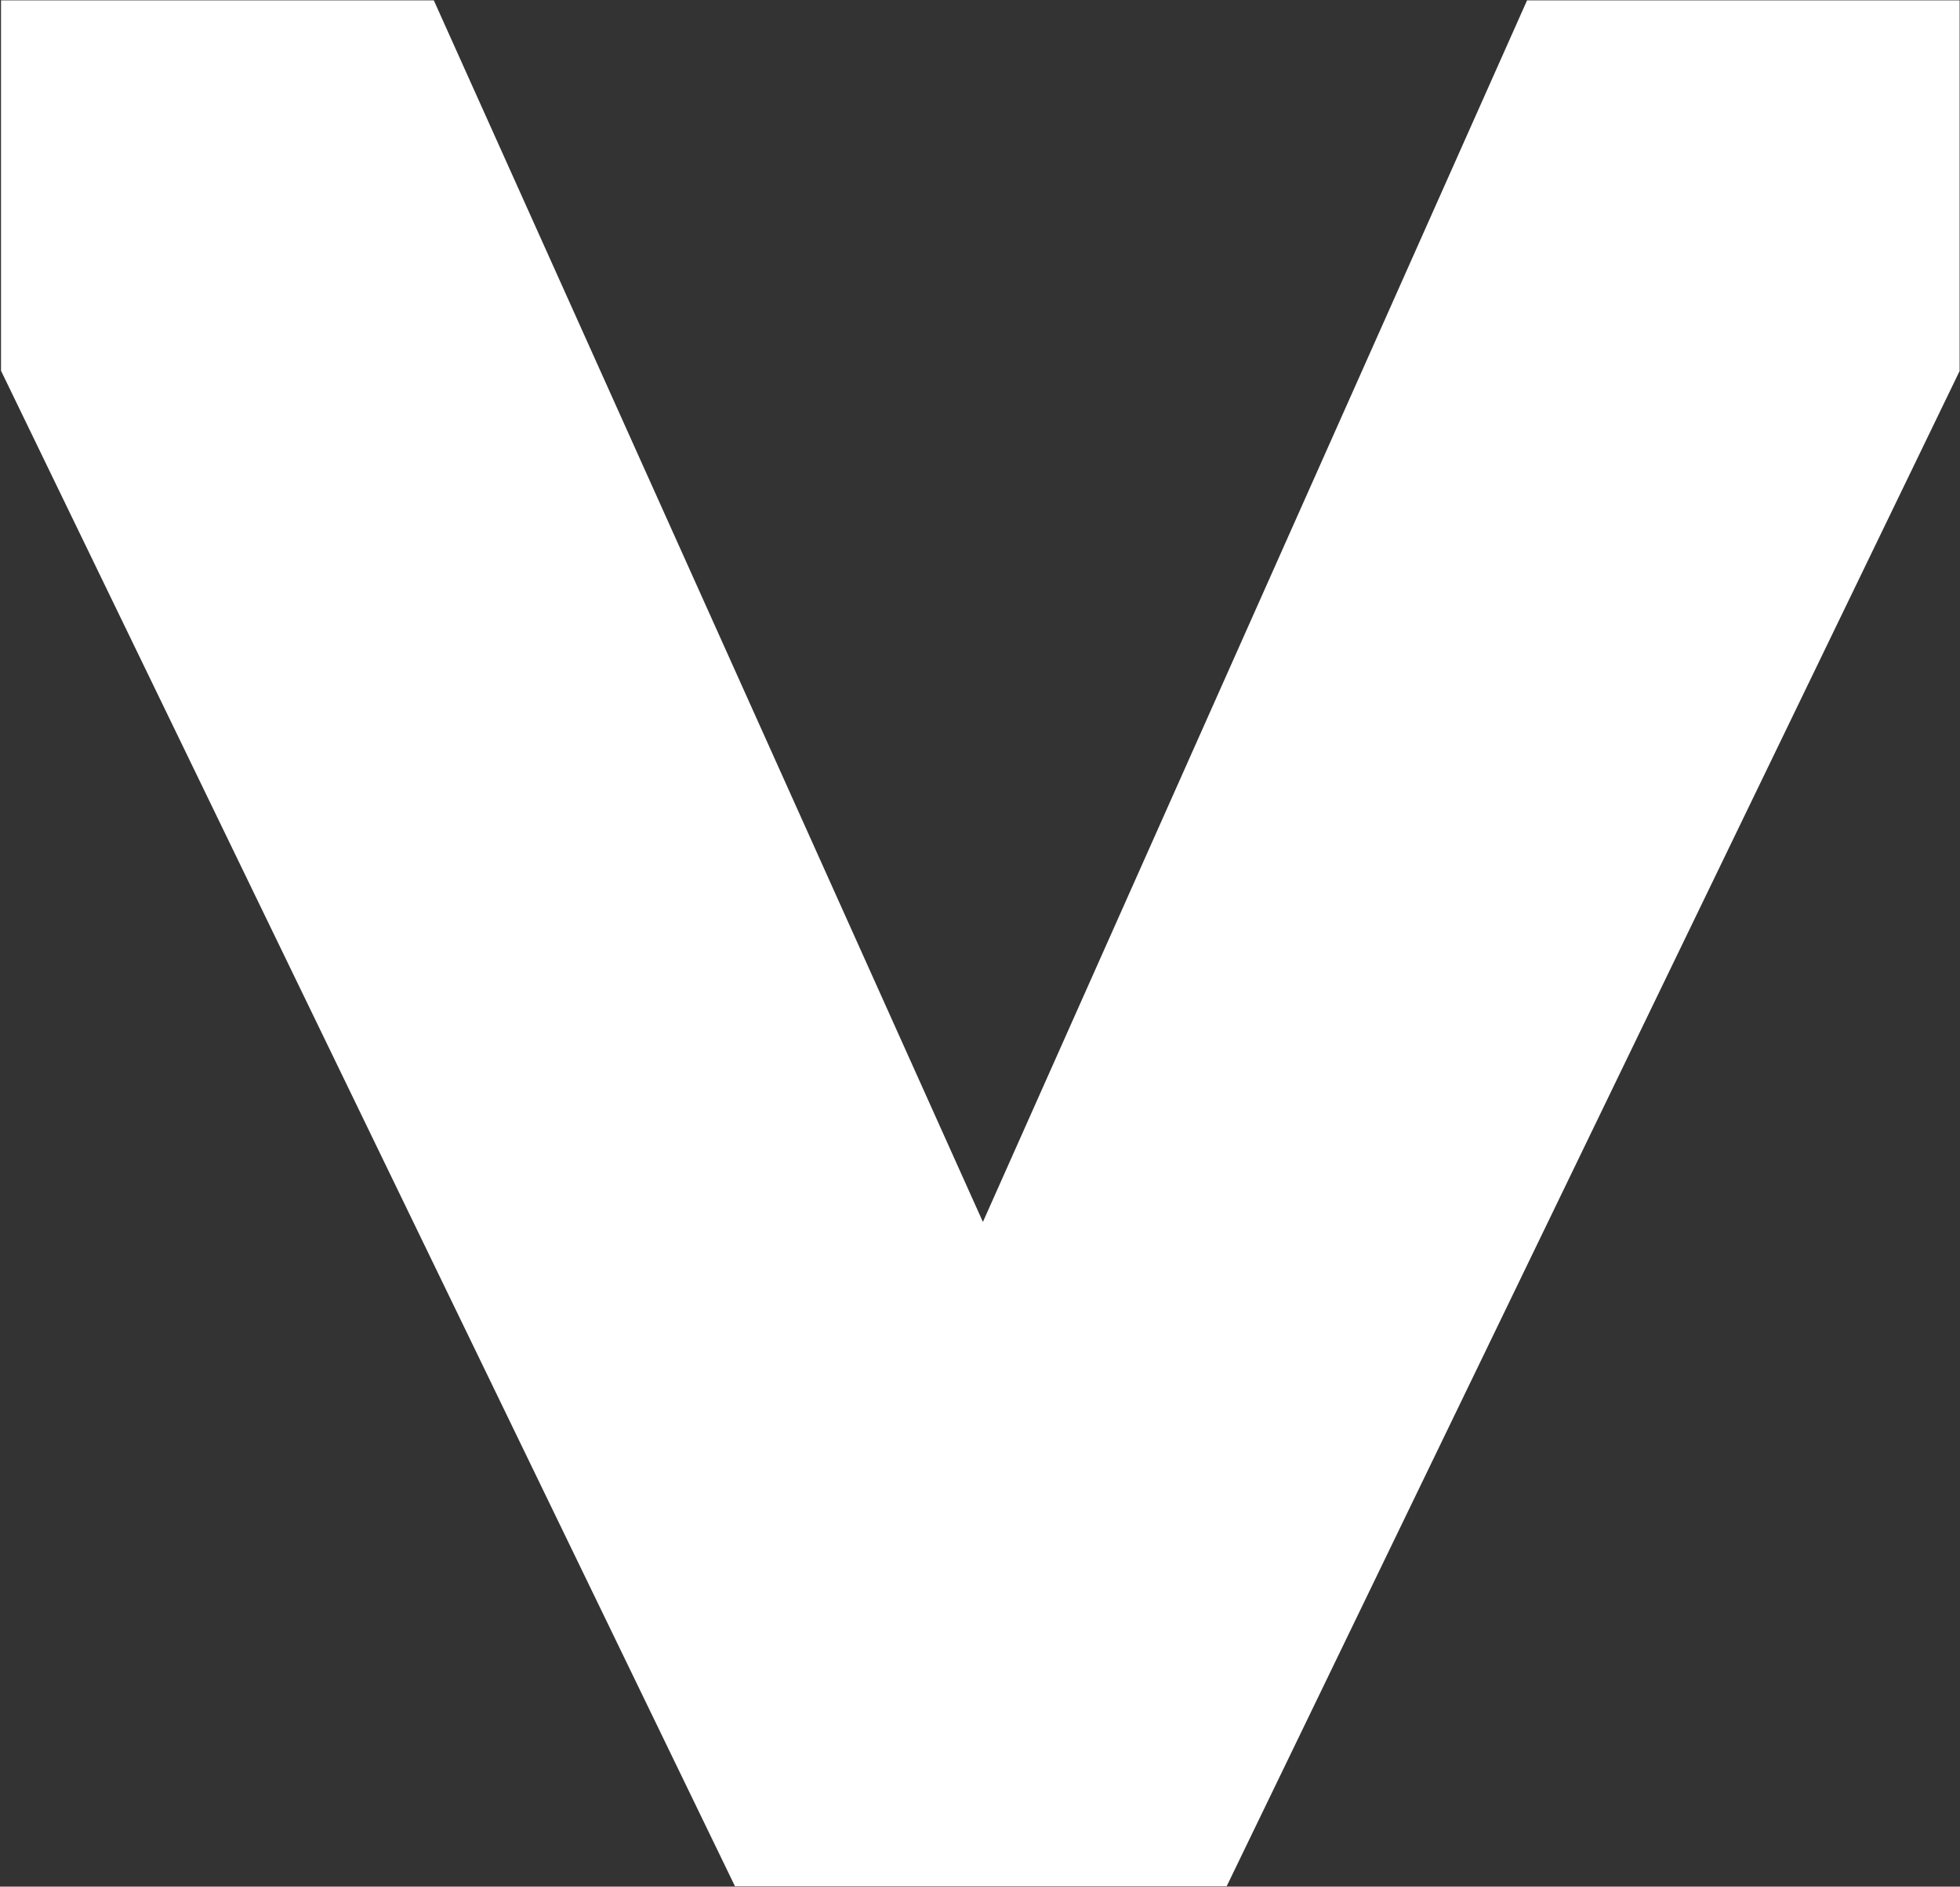 <svg version="1.2" xmlns="http://www.w3.org/2000/svg" viewBox="0 0 1551 1493" width="1551" height="1493">
	<rect x="0" y="0" width="1551" height="1493" fill="#333333" stroke="none"/>
	<title>IGL</title>
	<style>
		.s0 { fill: #ffffff } 
	</style>
	<path id="Layer" fill-rule="evenodd" class="s0" d="m1550.7 293.6v-293.3h-342.3l-430.6 966.7-434.5-966.7h-342.5v293.1l580.8 1199.3h389.1z"/>
</svg>